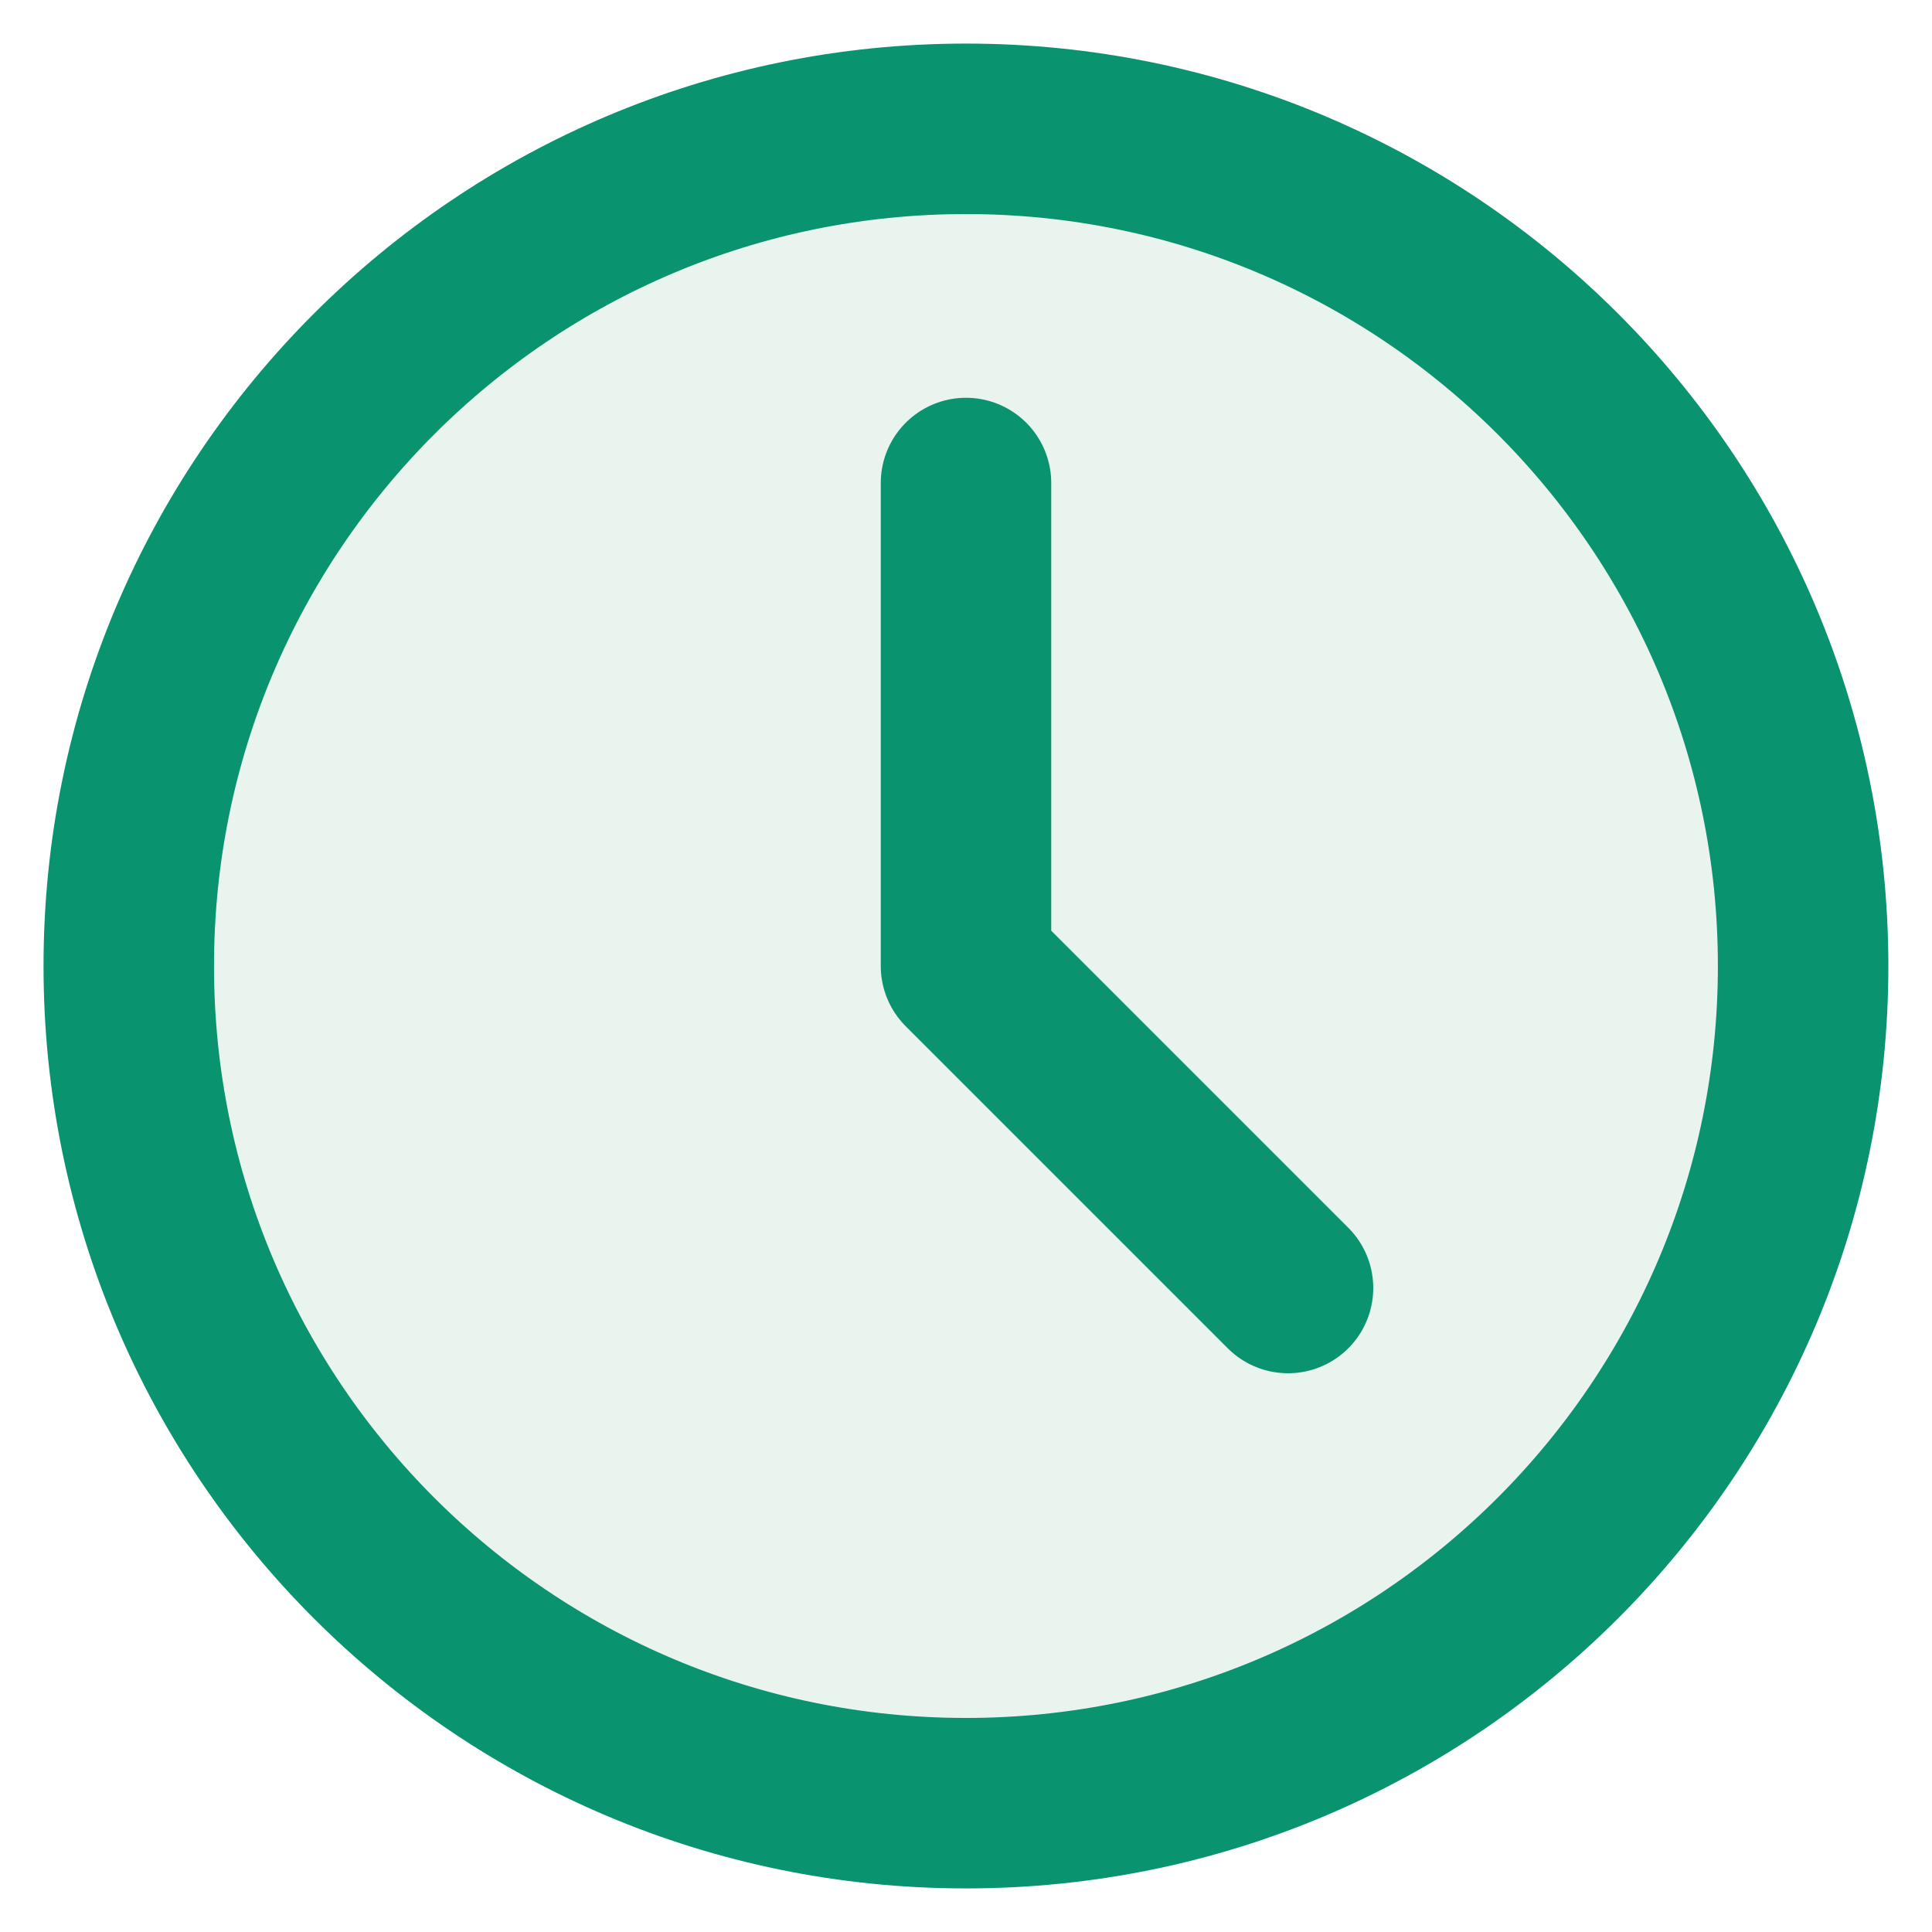 <svg width="34" height="34" viewBox="0 0 34 34" fill="none" xmlns="http://www.w3.org/2000/svg">
    <g clip-path="url(#21os882tja)">
        <ellipse cx="16.998" cy="17" rx="13.6" ry="14.733" fill="#B5D8C9" fill-opacity=".3"/>
        <path d="M16.999 31.733c8.137 0 14.733-6.596 14.733-14.733S25.136 2.267 17 2.267 2.266 8.863 2.266 17s6.596 14.733 14.733 14.733z" stroke="#09936F" stroke-width="3" stroke-linecap="round" stroke-linejoin="round"/>
        <path d="M17 8.5V17l5.667 5.667" stroke="#09936F" stroke-width="3" stroke-linecap="round" stroke-linejoin="round"/>
    </g>
    <defs>
        <clipPath id="21os882tja">
            <path fill="#fff" d="M0 0h34v34H0z"/>
        </clipPath>
    </defs>
</svg>
